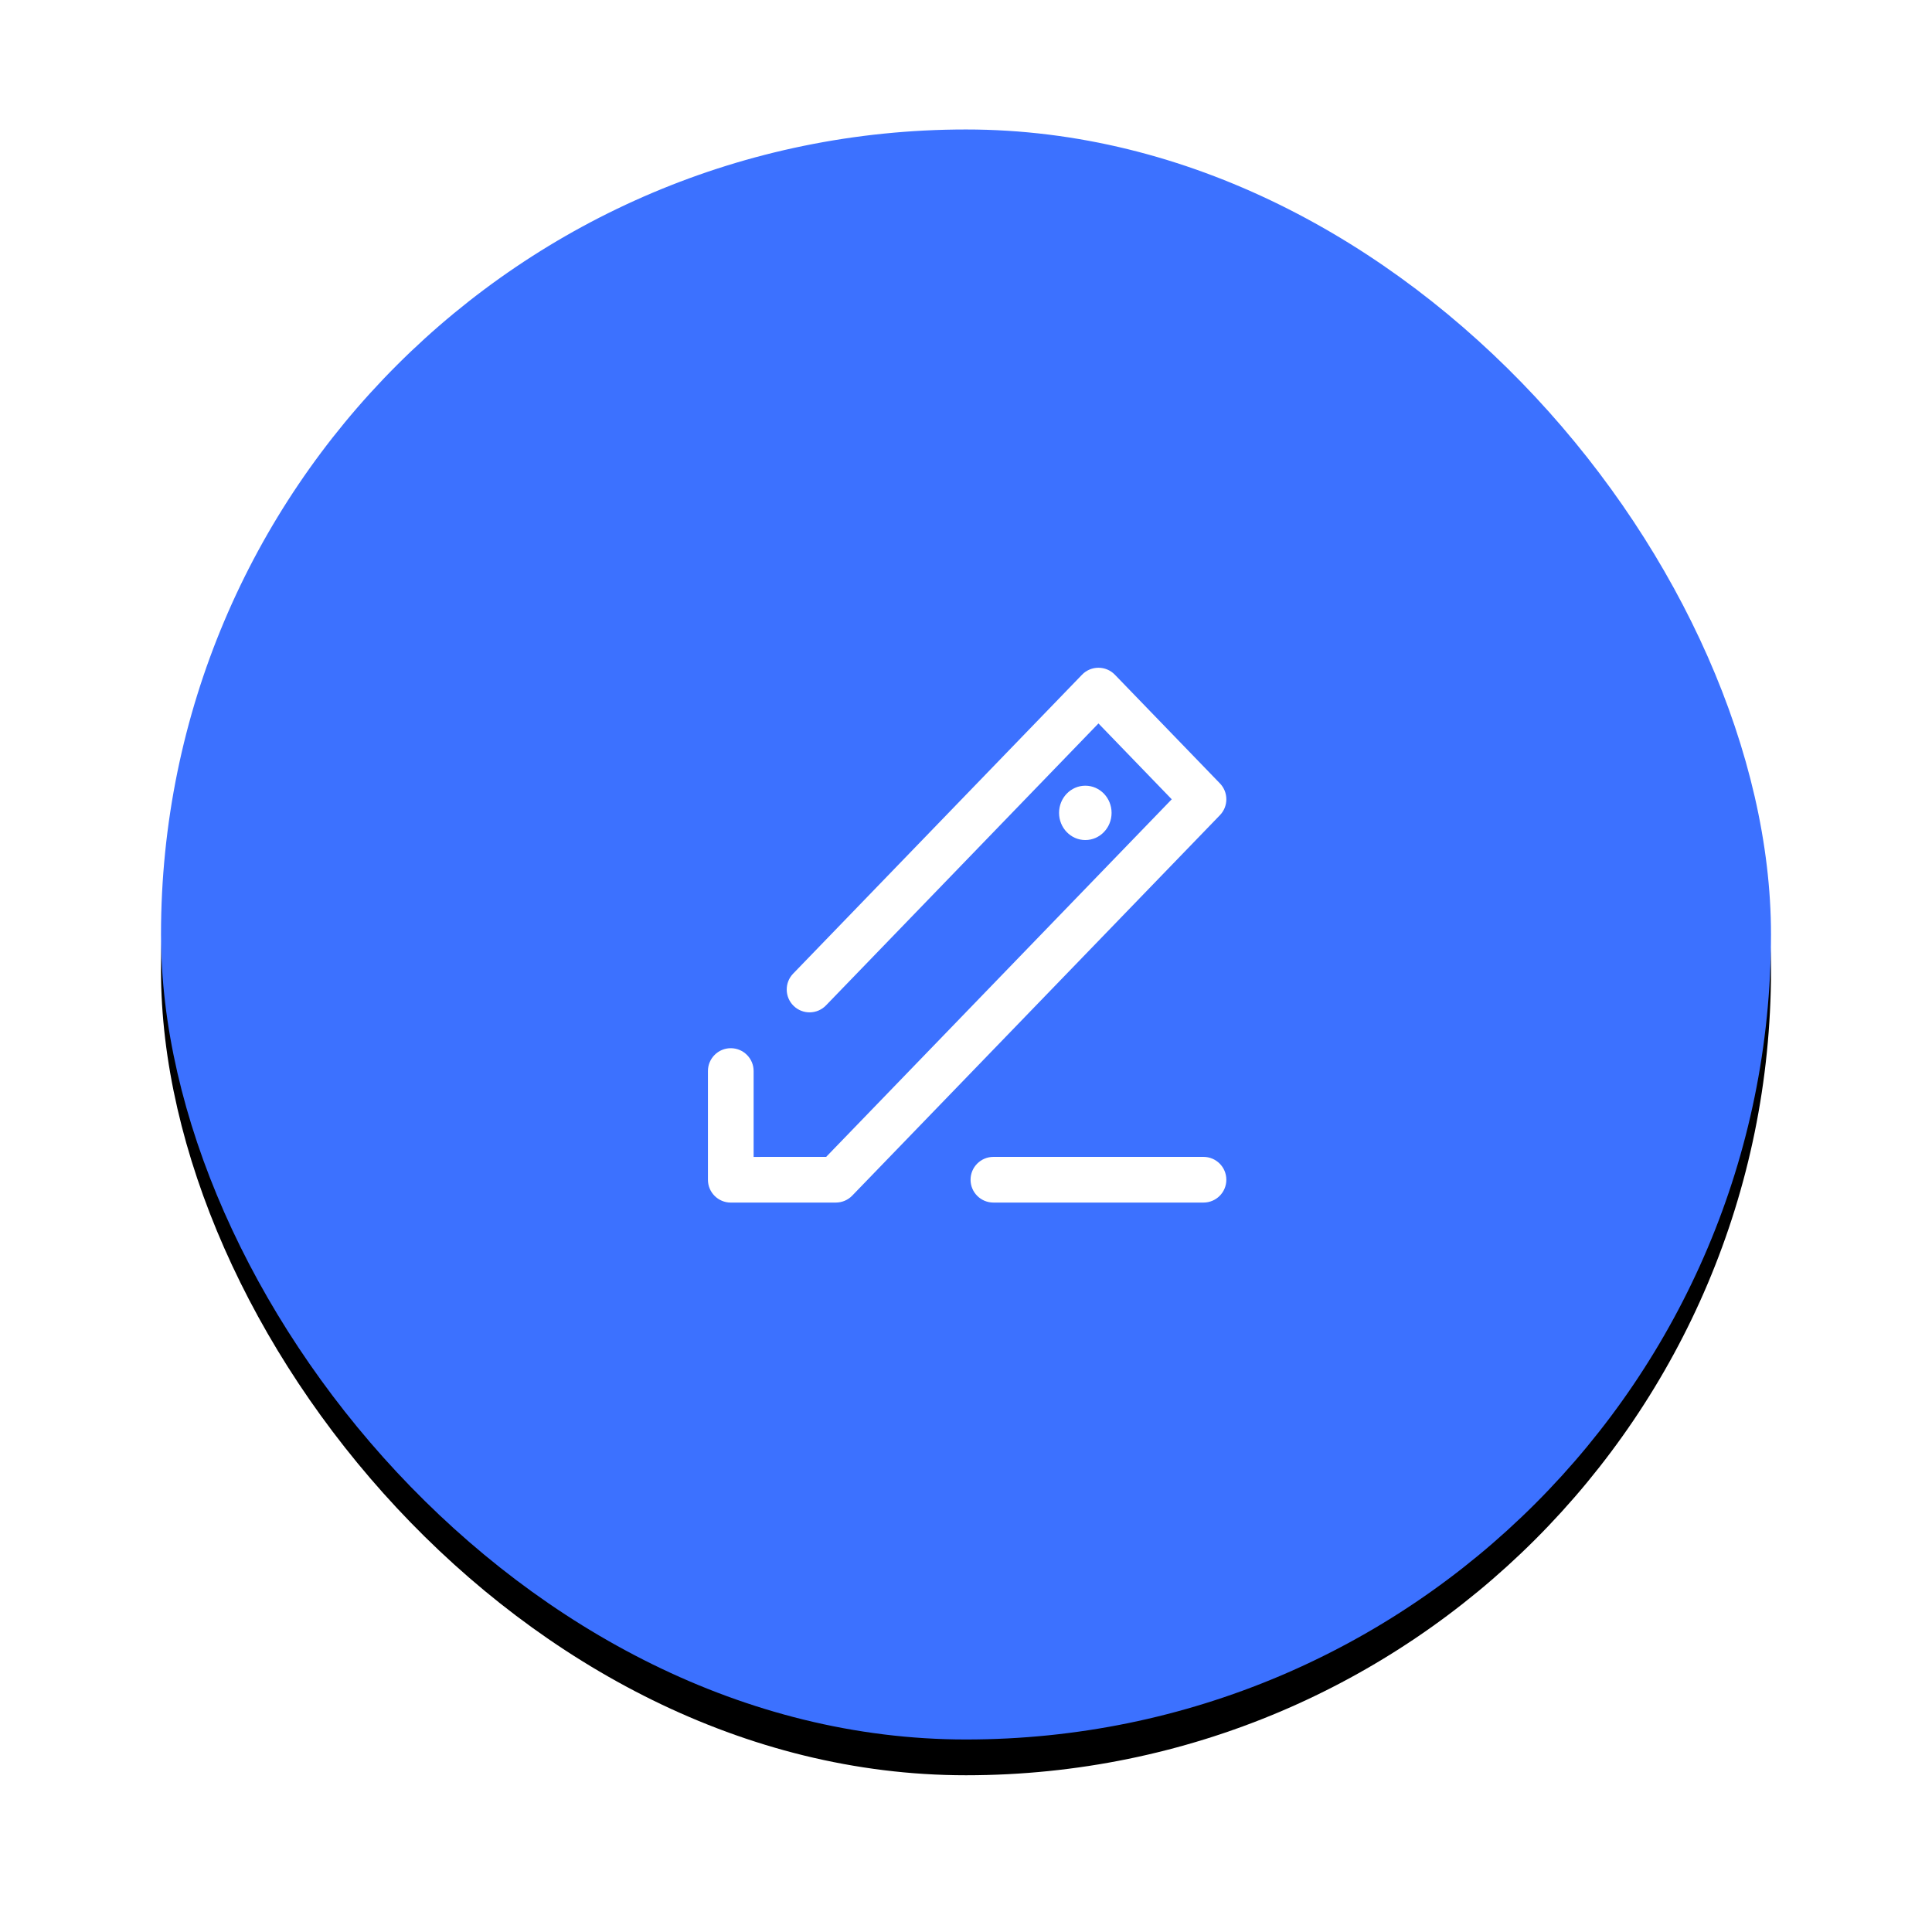 <?xml version="1.0" encoding="UTF-8"?>
<svg width="108px" height="108px" viewBox="0 0 108 108" version="1.1" xmlns="http://www.w3.org/2000/svg" xmlns:xlink="http://www.w3.org/1999/xlink">
    <!-- Generator: Sketch 52.6 (67491) - http://www.bohemiancoding.com/sketch -->
    <title>icon-create2</title>
    <desc>Created with Sketch.</desc>
    <defs>
        <rect id="path-1" x="0" y="0" width="90" height="90" rx="45"></rect>
        <filter x="-16.1%" y="-13.9%" width="132.2%" height="132.2%" filterUnits="objectBoundingBox" id="filter-2">
            <feOffset dx="0" dy="2" in="SourceAlpha" result="shadowOffsetOuter1"></feOffset>
            <feGaussianBlur stdDeviation="4.5" in="shadowOffsetOuter1" result="shadowBlurOuter1"></feGaussianBlur>
            <feColorMatrix values="0 0 0 0 0.255   0 0 0 0 0.333   0 0 0 0 0.98  0 0 0 0.2 0" type="matrix" in="shadowBlurOuter1"></feColorMatrix>
        </filter>
    </defs>
    <g id="Nettside" stroke="none" stroke-width="1" fill="none" fill-rule="evenodd">
        <g id="Home-1920" transform="translate(-576, -921)">
            <g id="02-content" transform="translate(0, 199)">
                <g id="Stacked-Group-3" transform="translate(450, 0)">
                    <g id="Section-2" transform="translate(0, 528)">
                        <g id="Stacked-Group-4" transform="translate(0, 60.238)">
                            <g id="Stacked-Group-6" transform="translate(30, 141)">
                                <g id="Group-7">
                                    <g id="Stacked-Group">
                                        <g id="icon-create2" transform="translate(105, 0)">
                                            <g id="Group-4">
                                                <g id="Rectangle-Copy-3">
                                                    <use fill="black" fill-opacity="1" filter="url(#filter-2)" xlink:href="#path-1"></use>
                                                    <use fill="#3C71FF" fill-rule="evenodd" xlink:href="#path-1"></use>
                                                </g>
                                                <path d="M52.404,33.203 L37.173,48.964 C36.683,49.471 35.875,49.485 35.368,48.995 C34.861,48.505 34.847,47.696 35.337,47.189 L51.486,30.479 C51.988,29.96 52.82,29.96 53.322,30.479 L59.195,36.555 C59.673,37.05 59.673,37.835 59.195,38.33 L38.641,59.597 C38.401,59.846 38.07,59.986 37.724,59.986 L31.851,59.987 C31.146,59.987 30.574,59.416 30.574,58.711 L30.574,52.634 C30.574,51.929 31.146,51.357 31.851,51.357 C32.556,51.357 33.128,51.929 33.128,52.634 L33.128,57.434 L37.182,57.433 L56.501,37.443 L52.404,33.203 Z M58.277,57.433 C58.982,57.433 59.553,58.005 59.553,58.71 C59.553,59.415 58.982,59.986 58.277,59.986 L46.532,59.986 C45.827,59.986 45.255,59.415 45.255,58.71 C45.255,58.005 45.827,57.433 46.532,57.433 L58.277,57.433 Z M51.67,39.721 C50.859,39.721 50.202,39.041 50.202,38.202 C50.202,37.363 50.859,36.683 51.67,36.683 C52.481,36.683 53.138,37.363 53.138,38.202 C53.138,39.041 52.481,39.721 51.67,39.721 Z" id="Combined-Shape" fill="#FFFFFF" fill-rule="nonzero"></path>
                                            </g>
                                        </g>
                                    </g>
                                </g>
                            </g>
                        </g>
                    </g>
                </g>
            </g>
        </g>
    </g>
</svg>